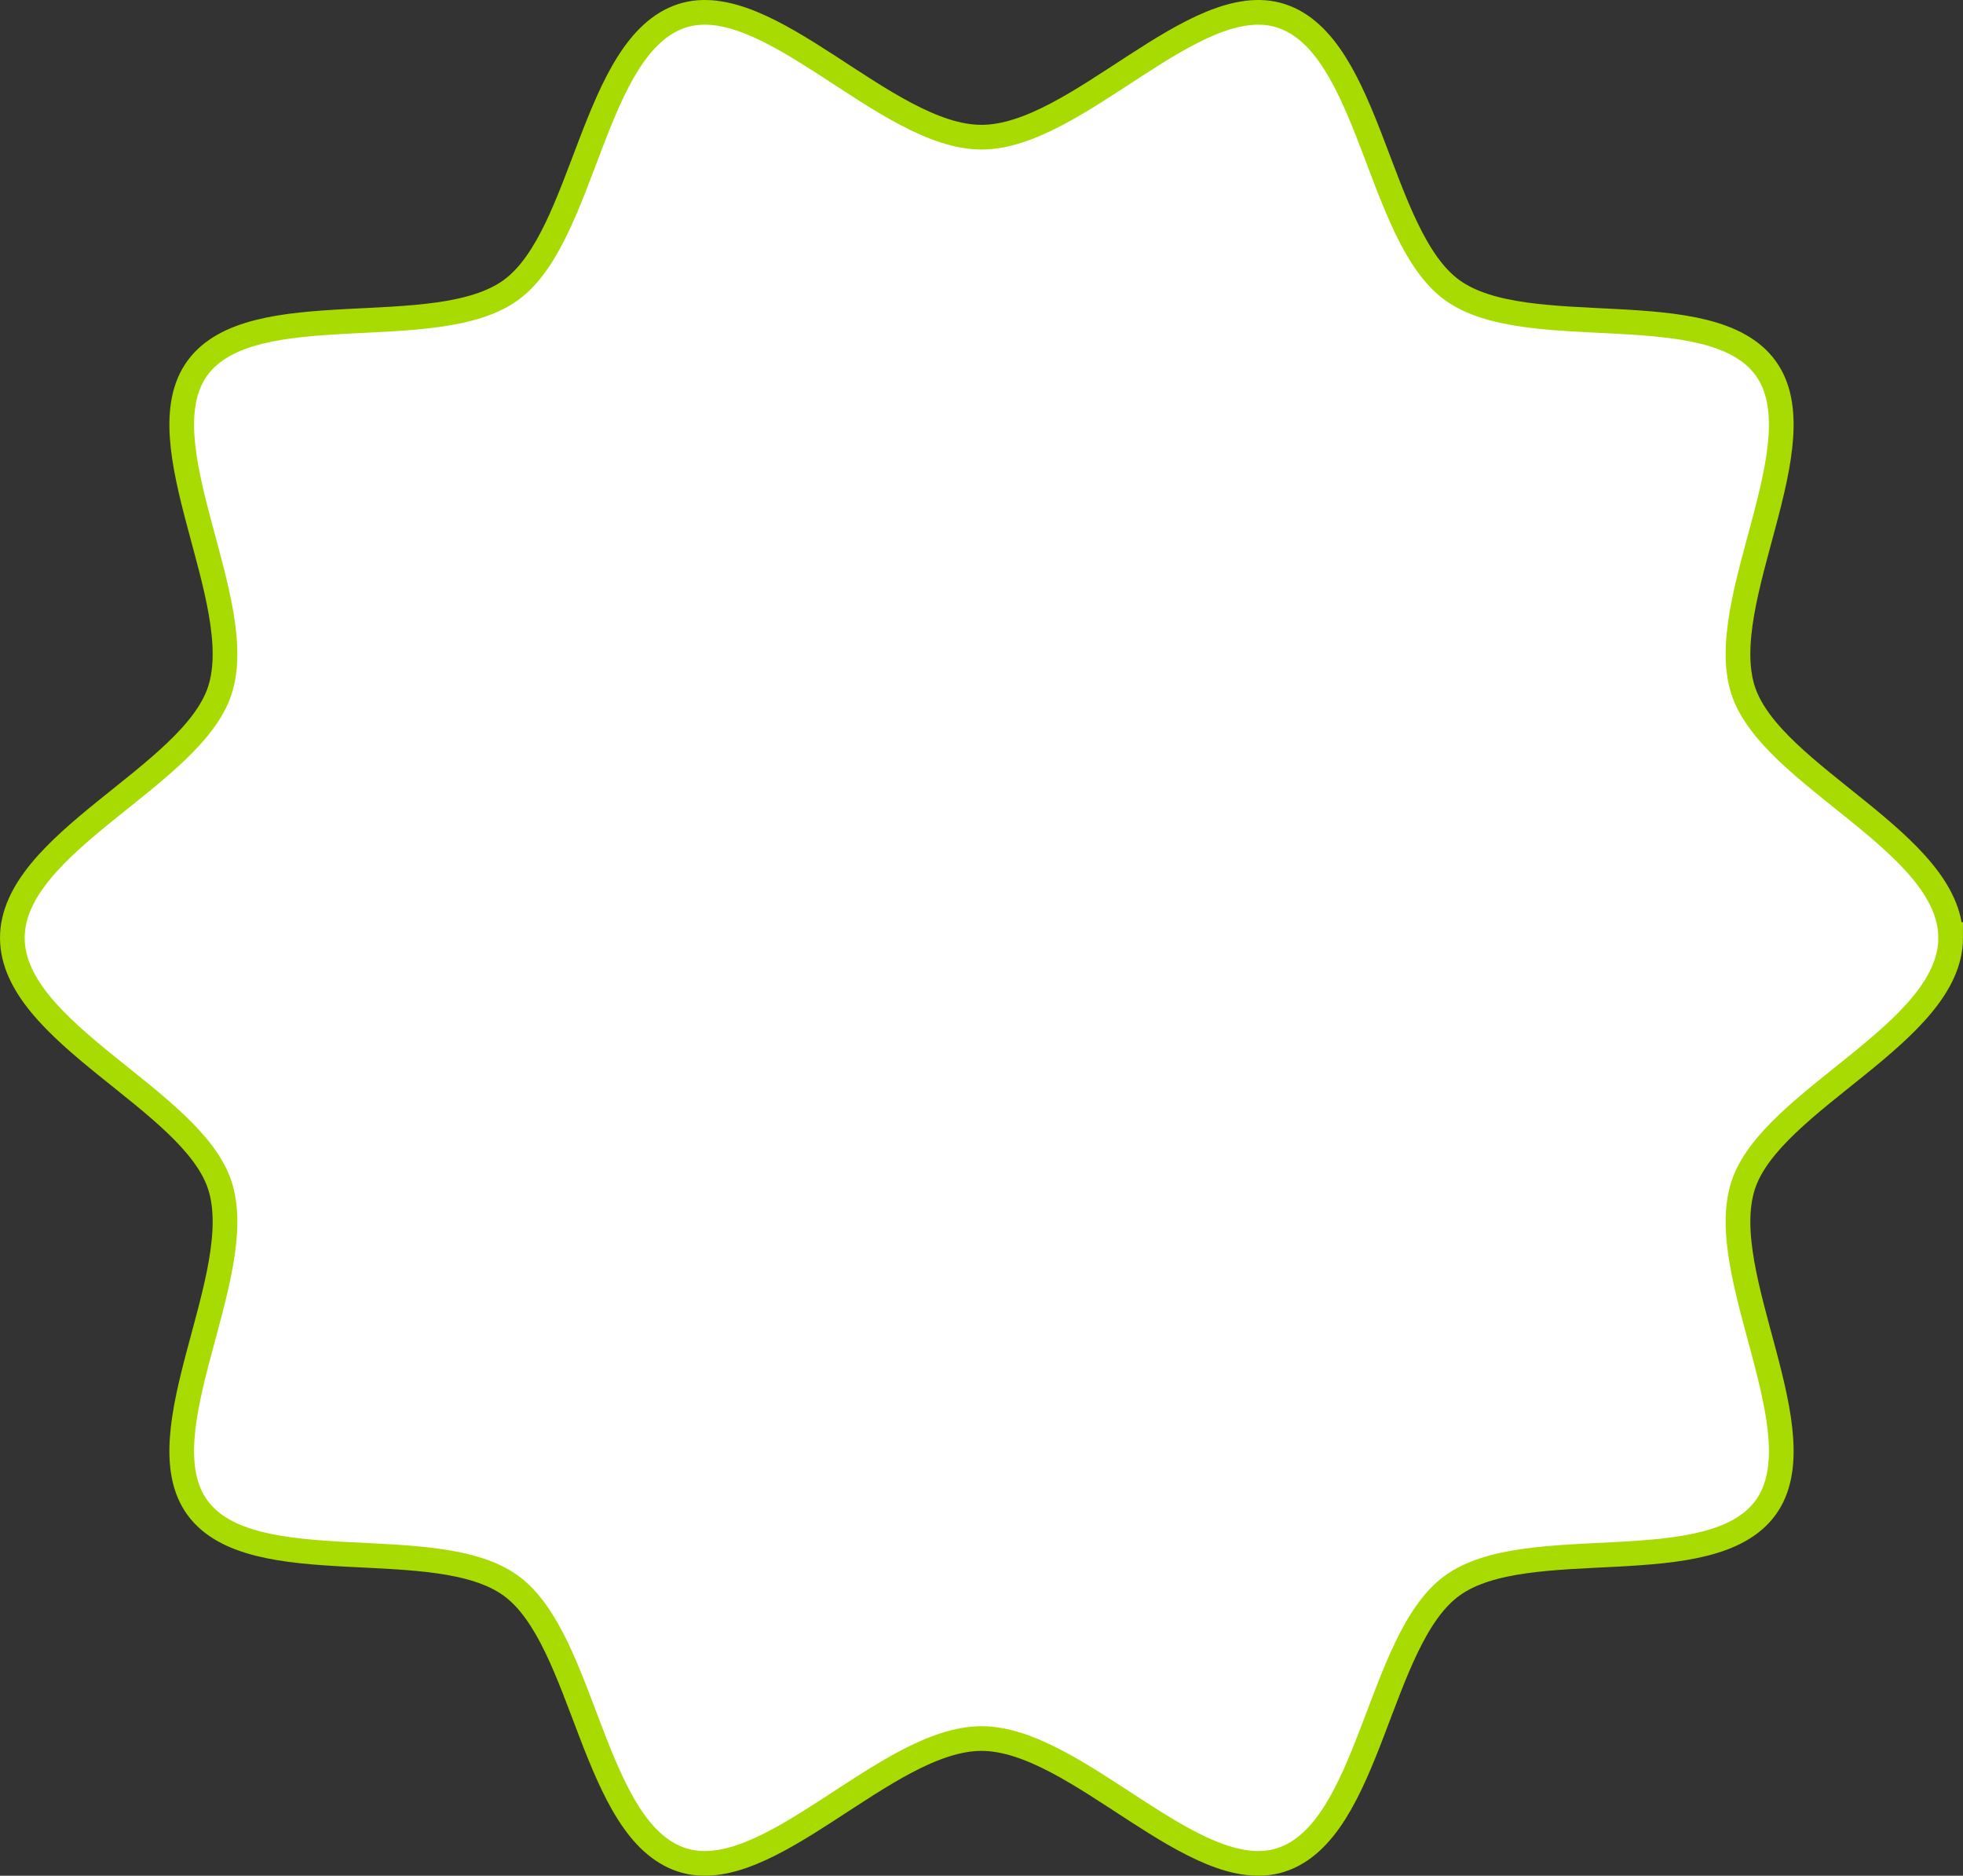 <?xml version="1.0" encoding="UTF-8"?><svg id="_レイヤー_2" xmlns="http://www.w3.org/2000/svg" width="159.085" height="152" viewBox="0 0 159.085 152"><rect x="0" y="0" width="159.085" height="152" fill="#333333" stroke="none"/><defs><style>.cls-1{fill:#fff;stroke:#a8db02;stroke-miterlimit:10;stroke-width:2px;}</style></defs><g id="Layout"><path class="cls-1" d="M158.085,76c0,7.736-14.551,13.077-16.817,20.057-2.349,7.235,6.201,20.093,1.819,26.115-4.426,6.082-19.327,1.901-25.409,6.327-6.022,4.383-6.624,19.869-13.859,22.218-6.98,2.267-16.54-9.834-24.276-9.834s-17.295,12.101-24.276,9.834c-7.235-2.349-7.837-17.835-13.859-22.218-6.082-4.426-20.983-.245-25.409-6.327-4.383-6.022,4.168-18.88,1.819-26.115-2.267-6.98-16.817-12.321-16.817-20.057s14.551-13.077,16.817-20.057c2.349-7.235-6.201-20.093-1.819-26.115,4.426-6.082,19.327-1.901,25.409-6.327,6.022-4.383,6.624-19.869,13.859-22.218,6.98-2.267,16.54,9.834,24.276,9.834S96.838-.984,103.818,1.283c7.235,2.349,7.837,17.835,13.859,22.218,6.082,4.426,20.983.245,25.409,6.327,4.383,6.022-4.168,18.88-1.819,26.115,2.267,6.98,16.817,12.321,16.817,20.057Z"/></g></svg>